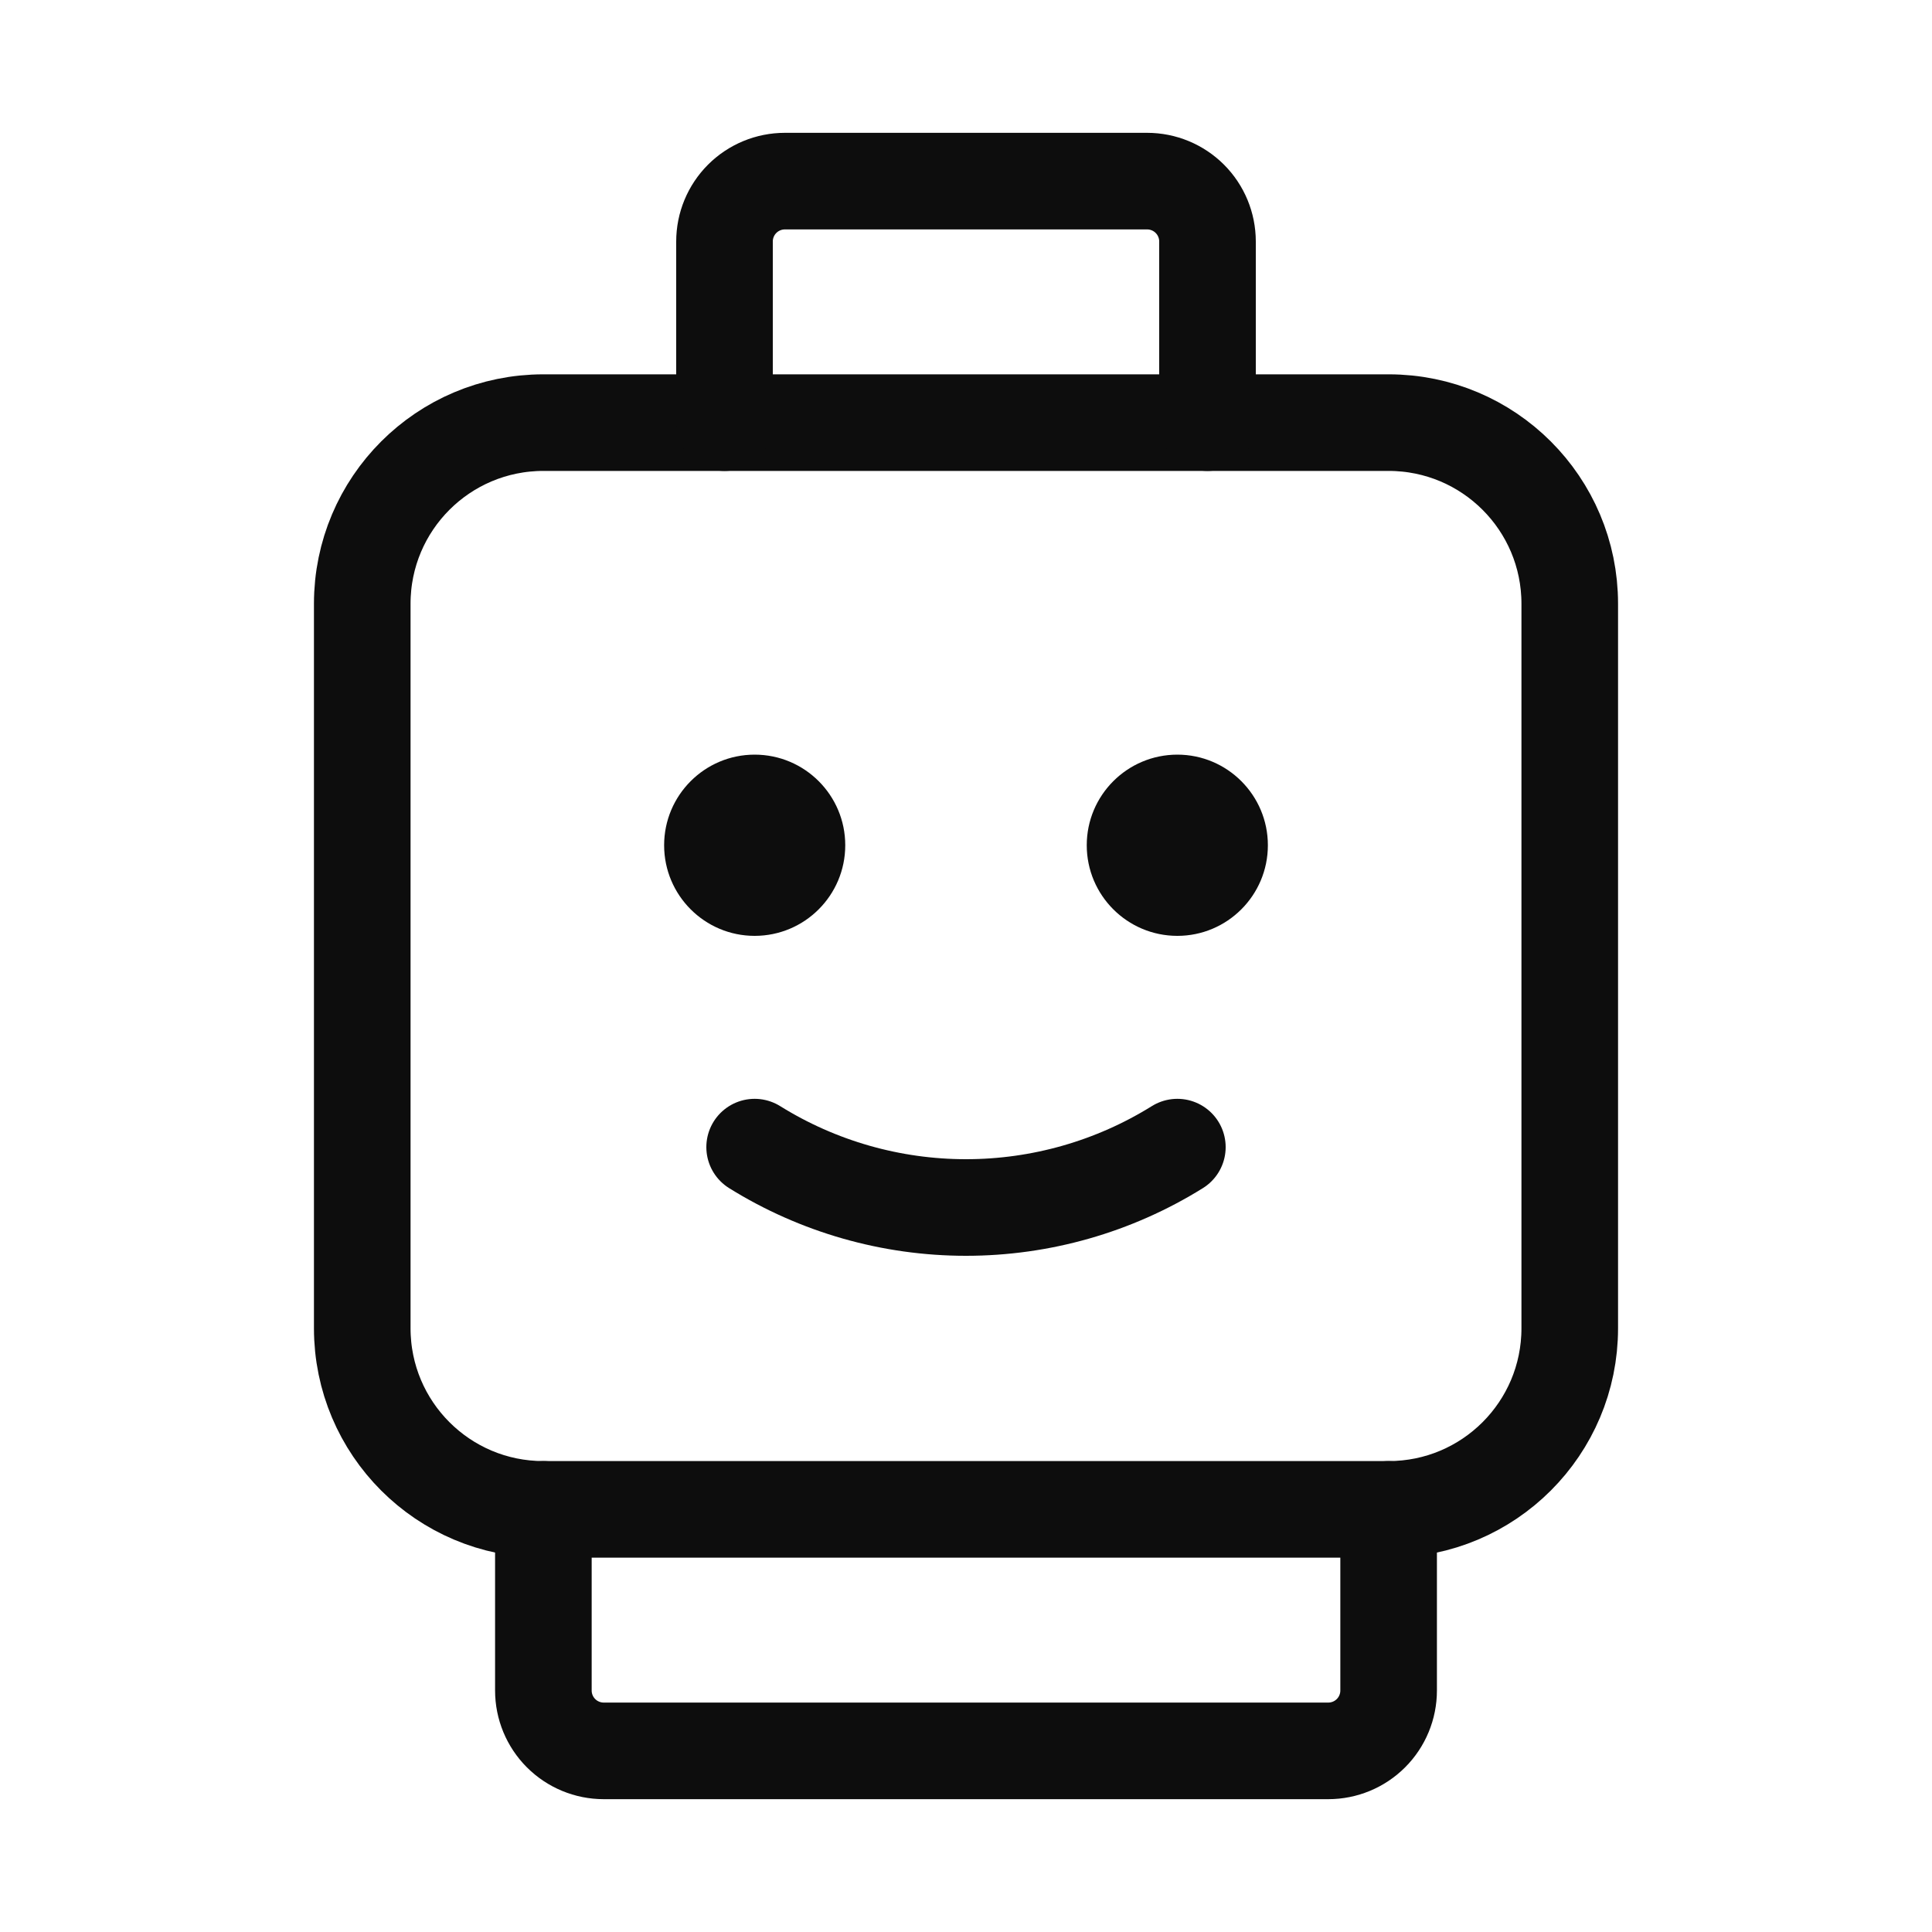 <svg width="20" height="20" viewBox="0 0 20 20" fill="none" xmlns="http://www.w3.org/2000/svg">
<path d="M7.812 9.688C8.33 9.688 8.75 9.268 8.75 8.75C8.75 8.232 8.33 7.812 7.812 7.812C7.295 7.812 6.875 8.232 6.875 8.75C6.875 9.268 7.295 9.688 7.812 9.688Z" fill="#0D0D0D"/>
<path d="M12.188 9.688C12.705 9.688 13.125 9.268 13.125 8.75C13.125 8.232 12.705 7.812 12.188 7.812C11.67 7.812 11.25 8.232 11.25 8.75C11.25 9.268 11.67 9.688 12.188 9.688Z" fill="#0D0D0D"/>
<path d="M12.188 11.875C11.531 12.284 10.773 12.5 10 12.5C9.227 12.5 8.469 12.284 7.812 11.875" stroke="#0D0D0D" stroke-linecap="round" stroke-linejoin="round"/>
<path d="M14.375 4.375H5.625C4.589 4.375 3.75 5.214 3.75 6.25V13.75C3.75 14.786 4.589 15.625 5.625 15.625H14.375C15.411 15.625 16.25 14.786 16.25 13.75V6.25C16.25 5.214 15.411 4.375 14.375 4.375Z" stroke="#0D0D0D" stroke-linecap="round" stroke-linejoin="round"/>
<path d="M7.5 4.375V2.5C7.5 2.334 7.566 2.175 7.683 2.058C7.8 1.941 7.959 1.875 8.125 1.875H11.875C12.041 1.875 12.2 1.941 12.317 2.058C12.434 2.175 12.5 2.334 12.5 2.5V4.375" stroke="#0D0D0D" stroke-linecap="round" stroke-linejoin="round"/>
<path d="M5.625 15.625V17.5C5.625 17.666 5.691 17.825 5.808 17.942C5.925 18.059 6.084 18.125 6.25 18.125H13.75C13.916 18.125 14.075 18.059 14.192 17.942C14.309 17.825 14.375 17.666 14.375 17.5V15.625" stroke="#0D0D0D" stroke-linecap="round" stroke-linejoin="round"/>
</svg>
